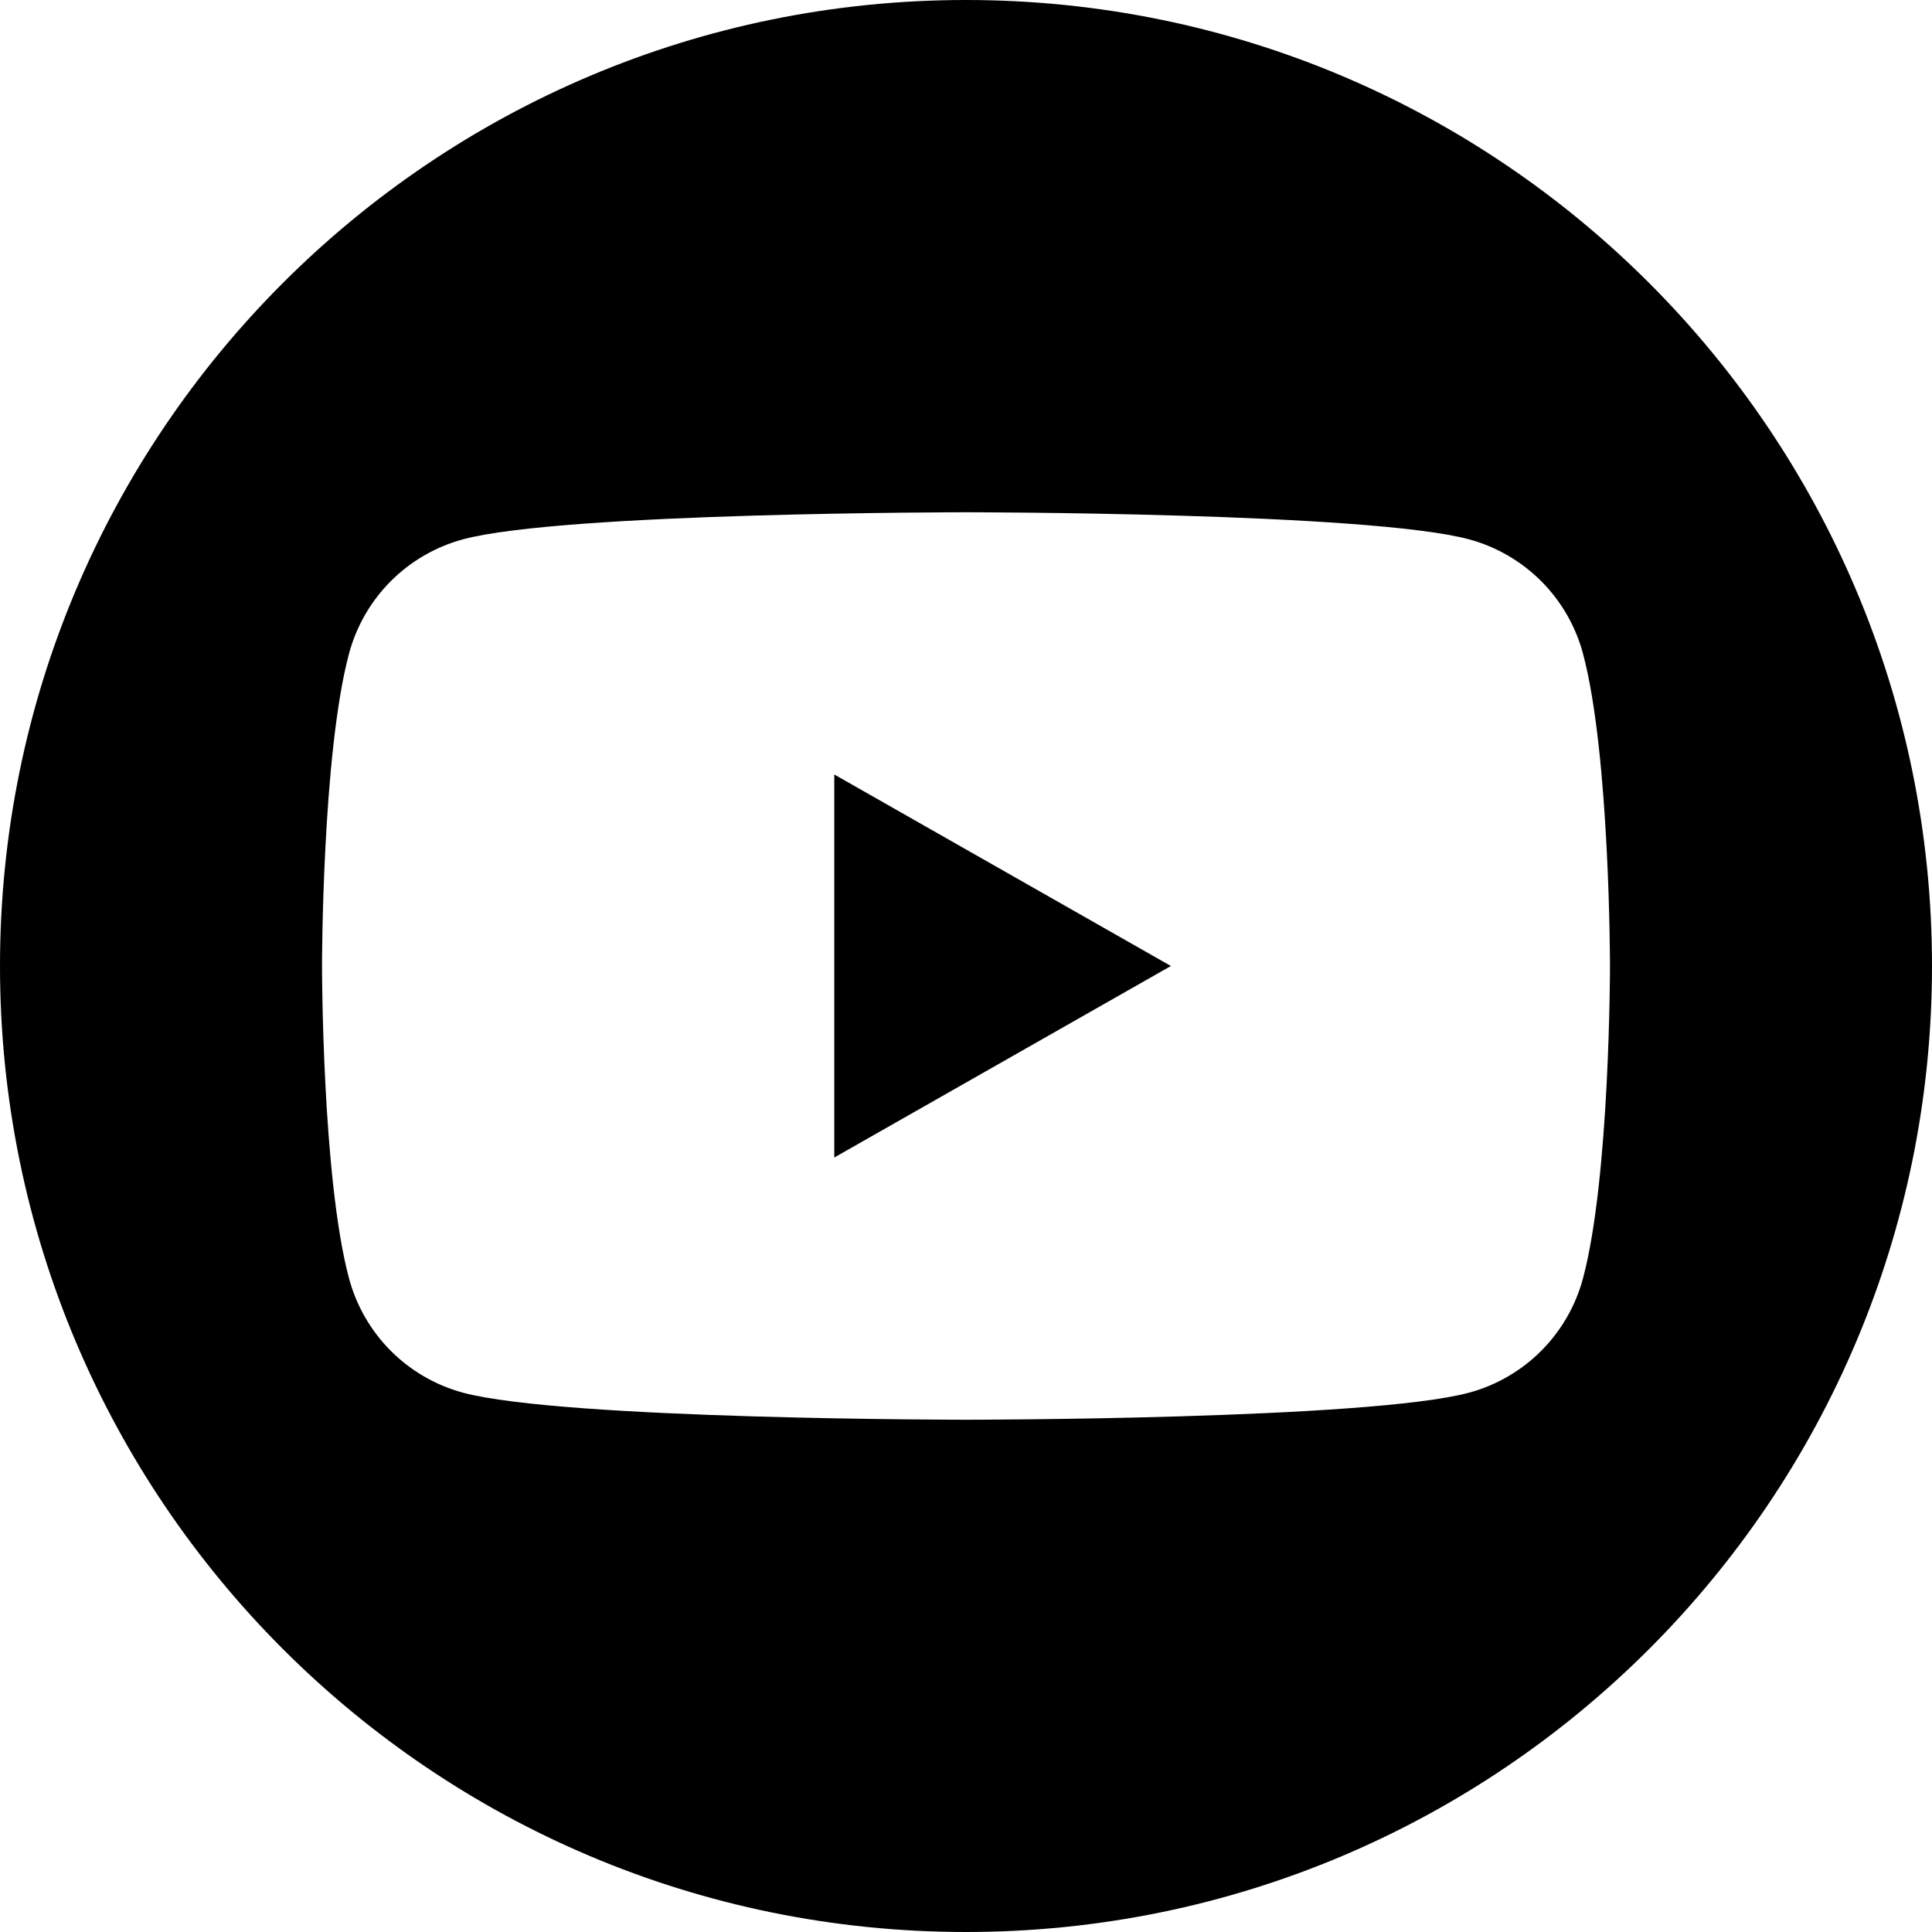 <svg width="40" height="40" viewBox="0 0 40 40" fill="none" xmlns="http://www.w3.org/2000/svg">
<path d="M17.273 23.965L24.242 20L17.273 16.035V23.965Z" fill="black"/>
<path d="M20 0C8.954 0 0 8.954 0 20C0 31.046 8.954 40 20 40C31.046 40 40 31.046 40 20C40 8.954 31.046 0 20 0ZM32.776 26.46C32.626 27.028 32.328 27.545 31.915 27.962C31.501 28.378 30.985 28.679 30.418 28.833C28.339 29.394 20 29.394 20 29.394C20 29.394 11.661 29.394 9.582 28.833C9.015 28.679 8.499 28.378 8.085 27.962C7.672 27.545 7.375 27.028 7.224 26.46C6.667 24.367 6.667 20 6.667 20C6.667 20 6.667 15.633 7.224 13.54C7.375 12.972 7.672 12.454 8.085 12.038C8.499 11.622 9.015 11.321 9.582 11.167C11.661 10.606 20 10.606 20 10.606C20 10.606 28.339 10.606 30.418 11.167C30.985 11.321 31.501 11.622 31.915 12.038C32.328 12.454 32.626 12.972 32.776 13.54C33.333 15.633 33.333 20 33.333 20C33.333 20 33.333 24.367 32.776 26.46Z" fill="black"/>
</svg>